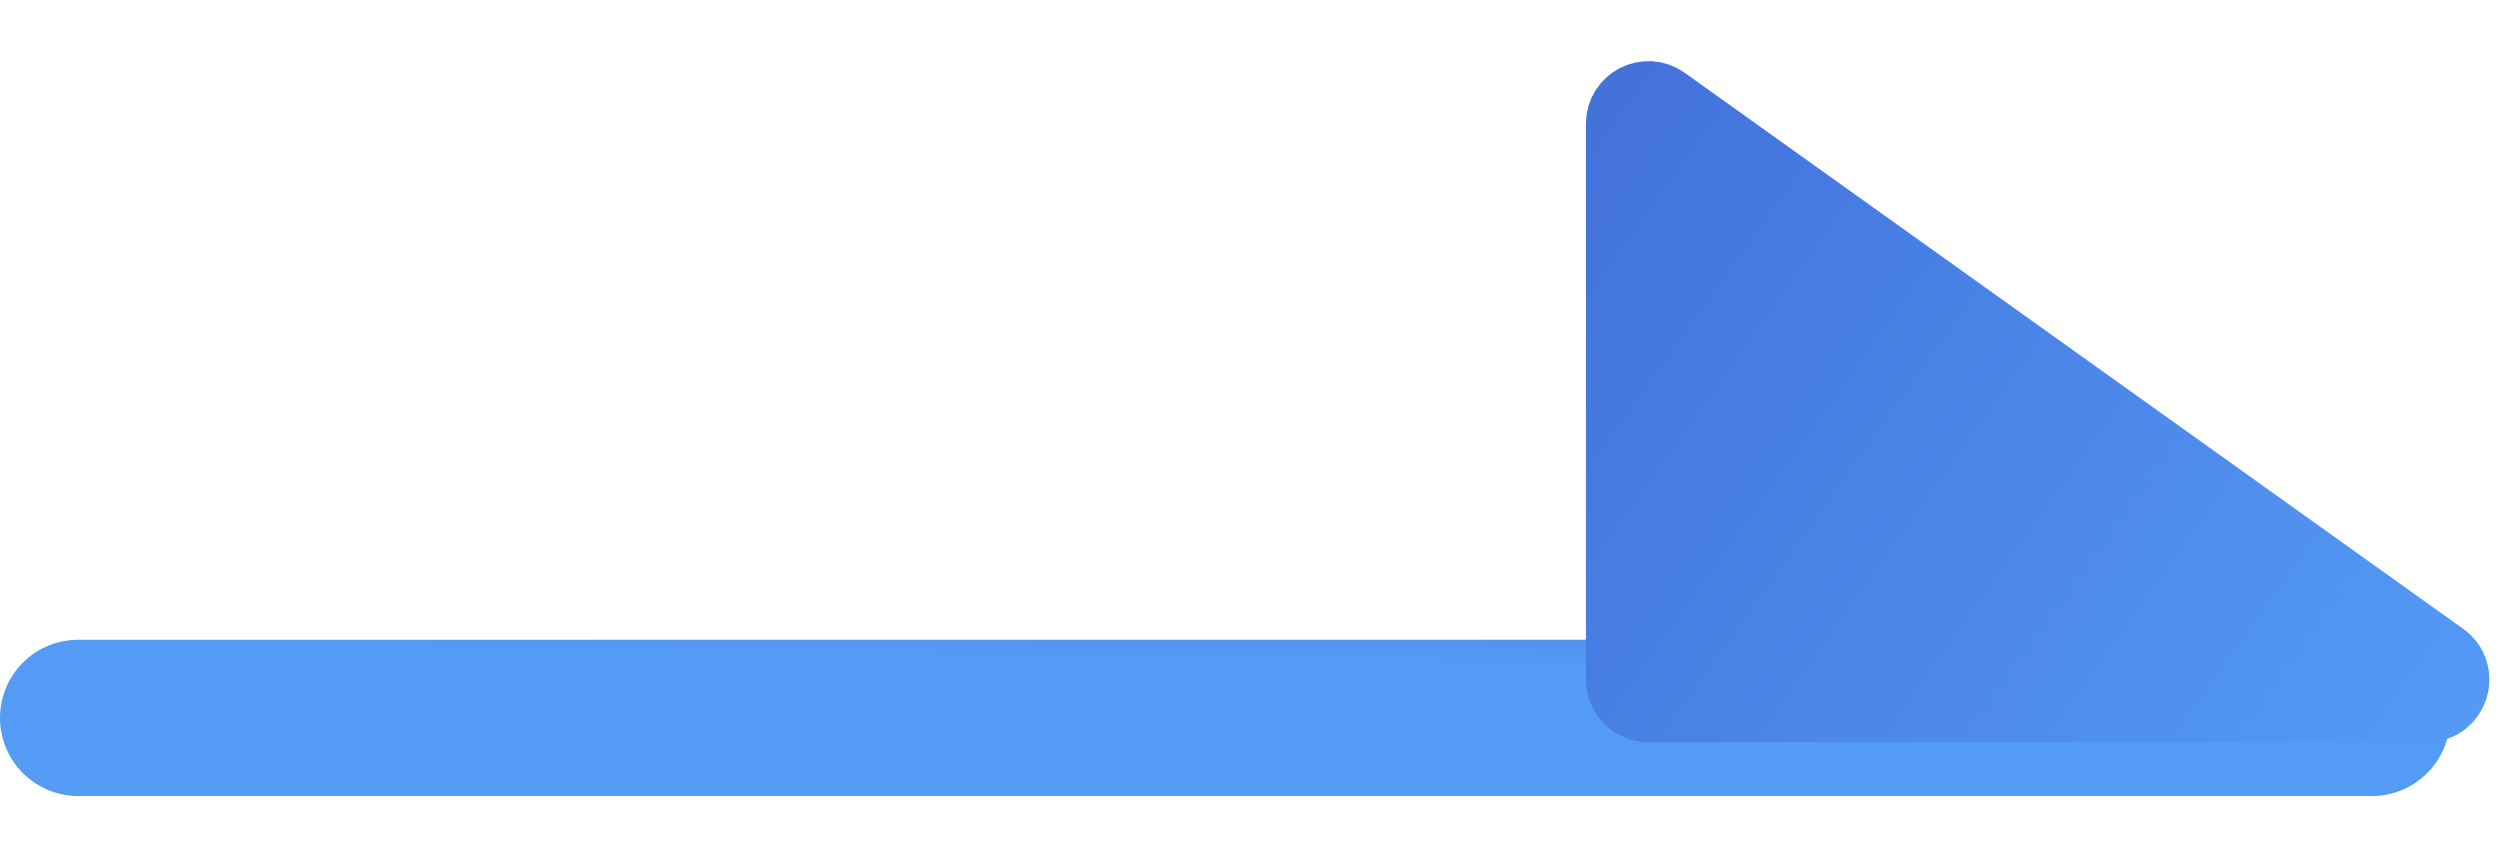 <svg width="32" height="11" viewBox="0 0 32 11" fill="none" xmlns="http://www.w3.org/2000/svg">
<g id="Arrow">
<line id="Line 1" x1="1" y1="-1" x2="30.36" y2="-1" transform="matrix(1 0 0 -1 0 8.189)" stroke="url(#paint0_linear_13_7313)" stroke-width="2" stroke-linecap="round"/>
<path id="Vector 4" d="M21.274 1.339L31.238 8.456C31.476 8.626 31.356 9 31.064 9L21.1 9C20.934 9 20.8 8.866 20.8 8.7L20.8 1.583C20.8 1.339 21.076 1.197 21.274 1.339Z" fill="url(#paint1_linear_13_7313)" stroke="url(#paint2_linear_13_7313)"/>
</g>
<defs>
<linearGradient id="paint0_linear_13_7313" x1="-5.1111e-08" y1="-0.005" x2="0.024" y2="1.503" gradientUnits="userSpaceOnUse">
<stop stop-color="#549BF6"/>
<stop offset="1" stop-color="#4372DB"/>
</linearGradient>
<linearGradient id="paint1_linear_13_7313" x1="32.052" y1="9" x2="20.838" y2="1.02" gradientUnits="userSpaceOnUse">
<stop stop-color="#549BF6"/>
<stop offset="1" stop-color="#4372DB"/>
</linearGradient>
<linearGradient id="paint2_linear_13_7313" x1="32.052" y1="9" x2="20.838" y2="1.02" gradientUnits="userSpaceOnUse">
<stop stop-color="#549BF6"/>
<stop offset="1" stop-color="#4372DB"/>
</linearGradient>
</defs>
</svg>
